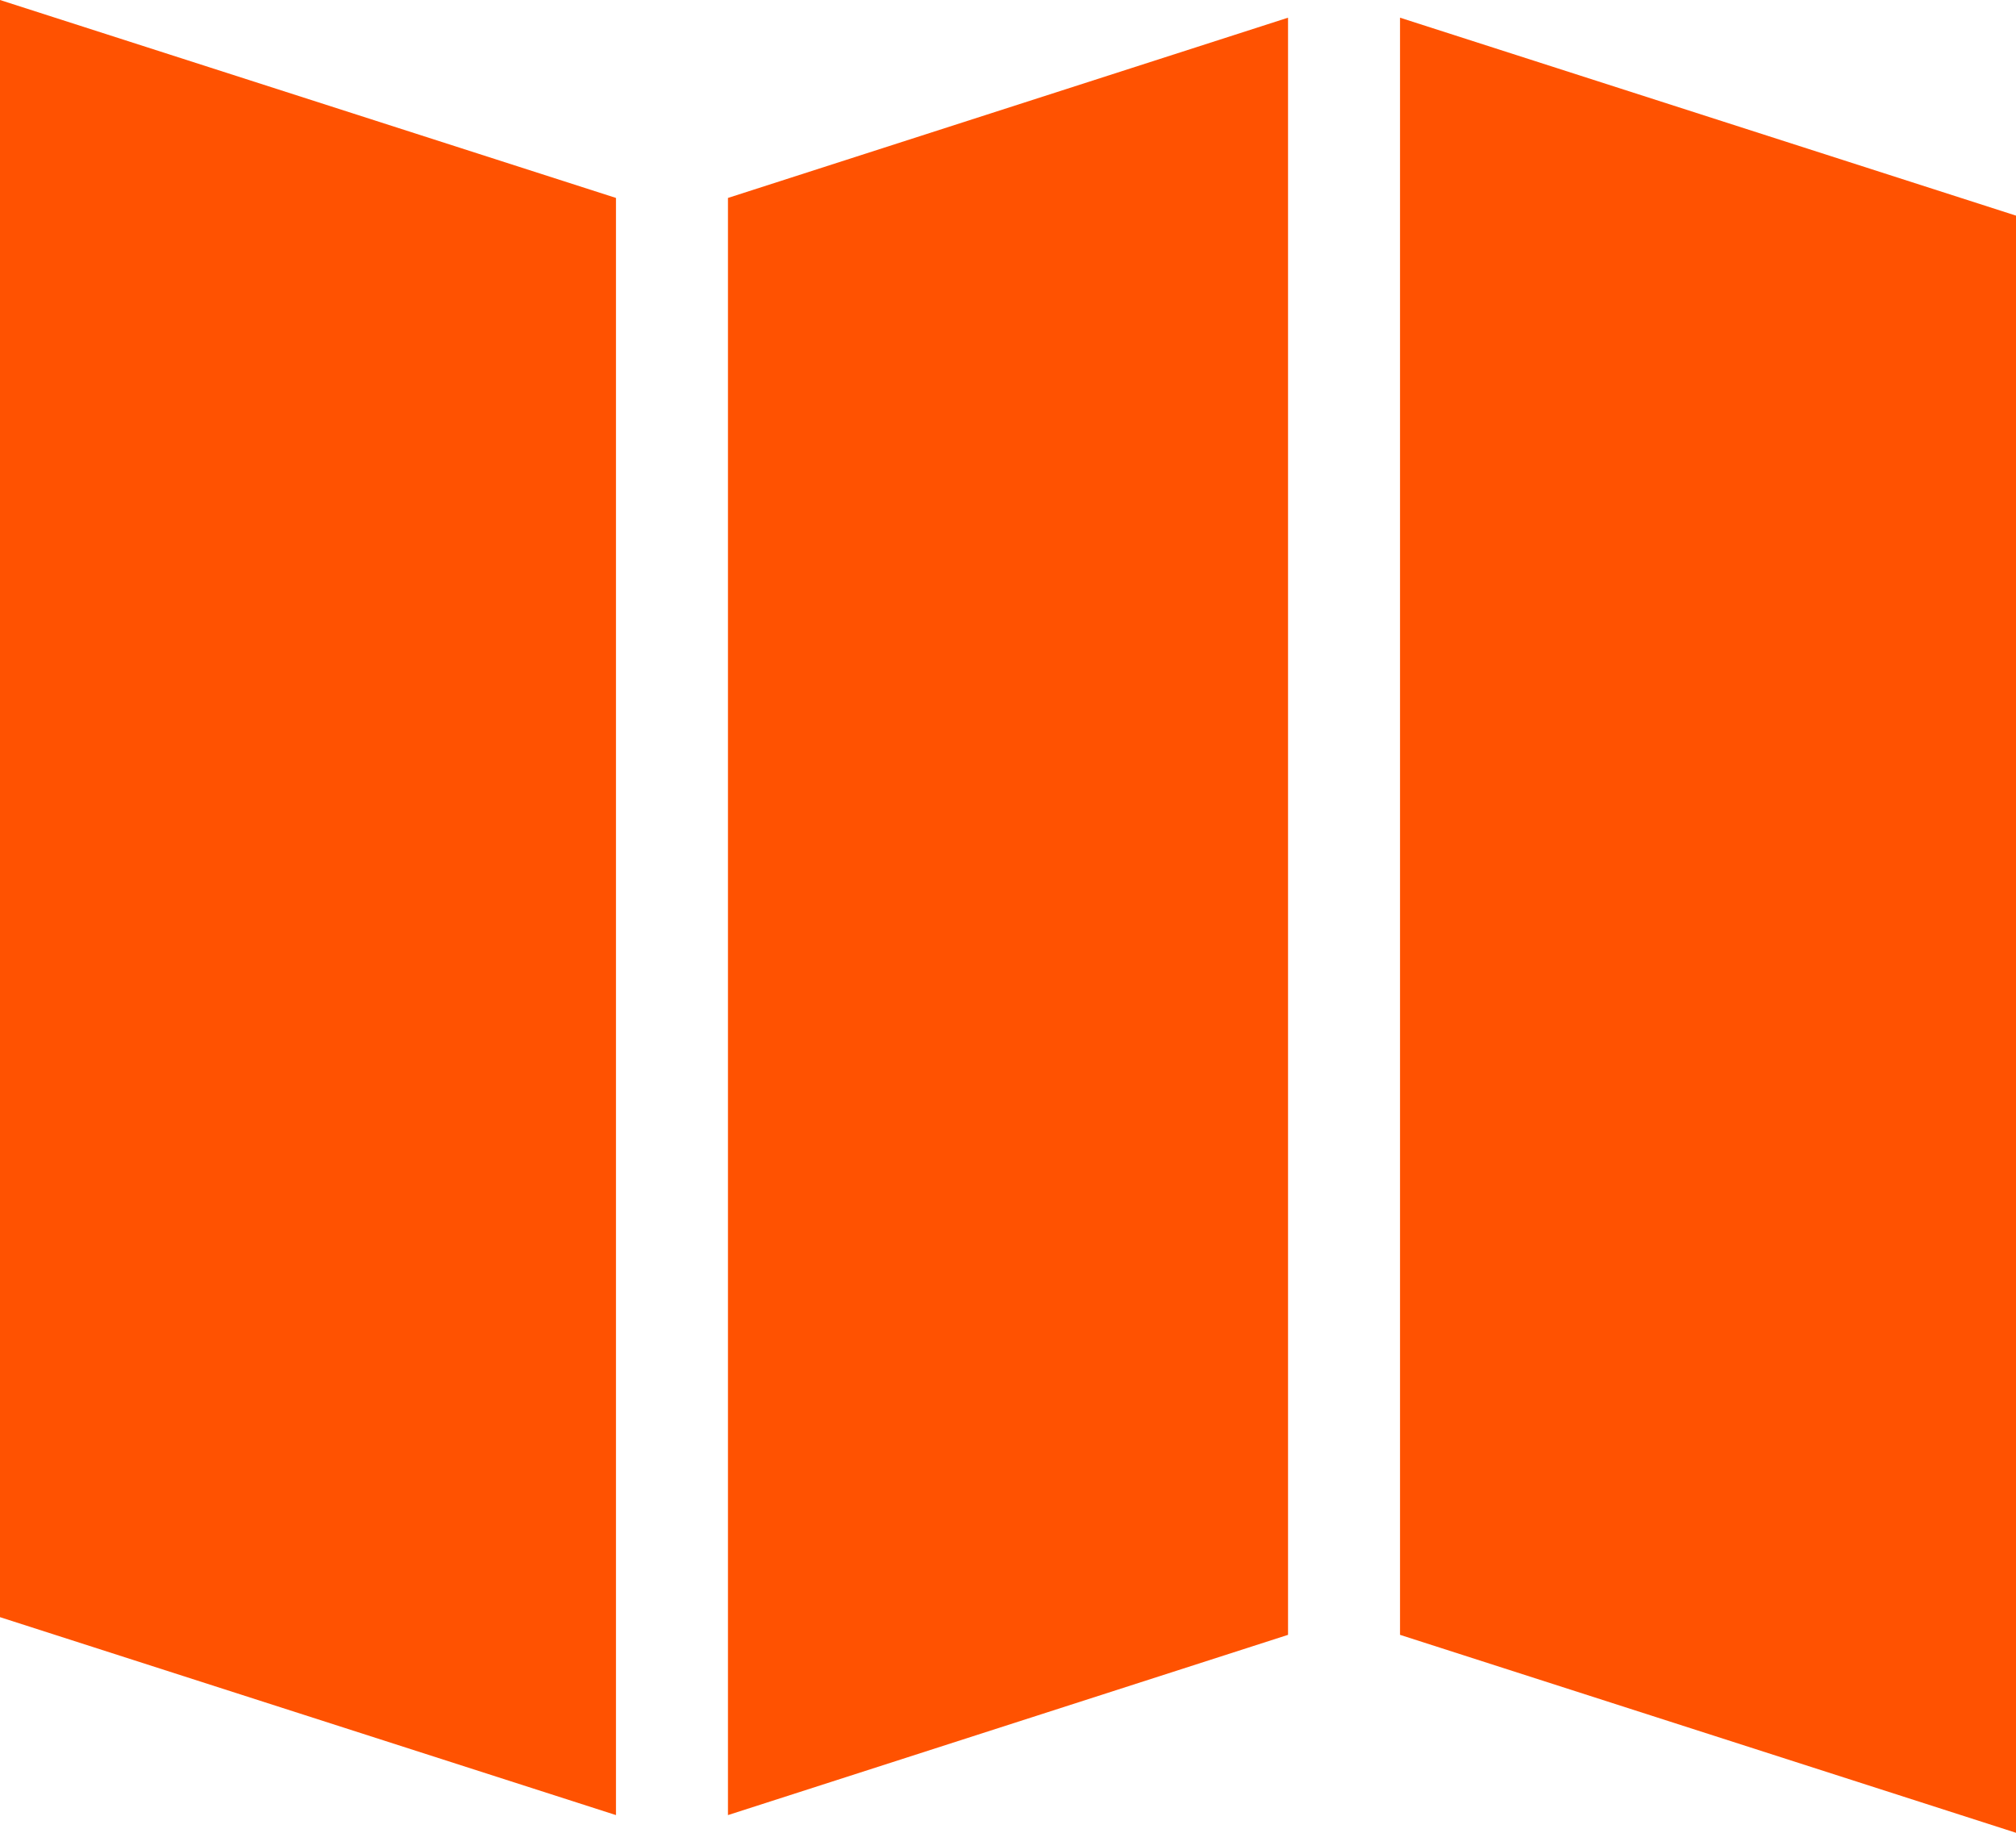 <svg width="22" height="20" xmlns="http://www.w3.org/2000/svg">
    <path d="m0 0 6.722 2.16v17.647L0 17.647V0zm15.278.193L22 2.353V20l-6.722-2.16V.193zm-1.222 0V17.84l-6.112 1.967V2.16L14.056.193z" fill="#FF5201" fill-rule="nonzero"/>
</svg>
